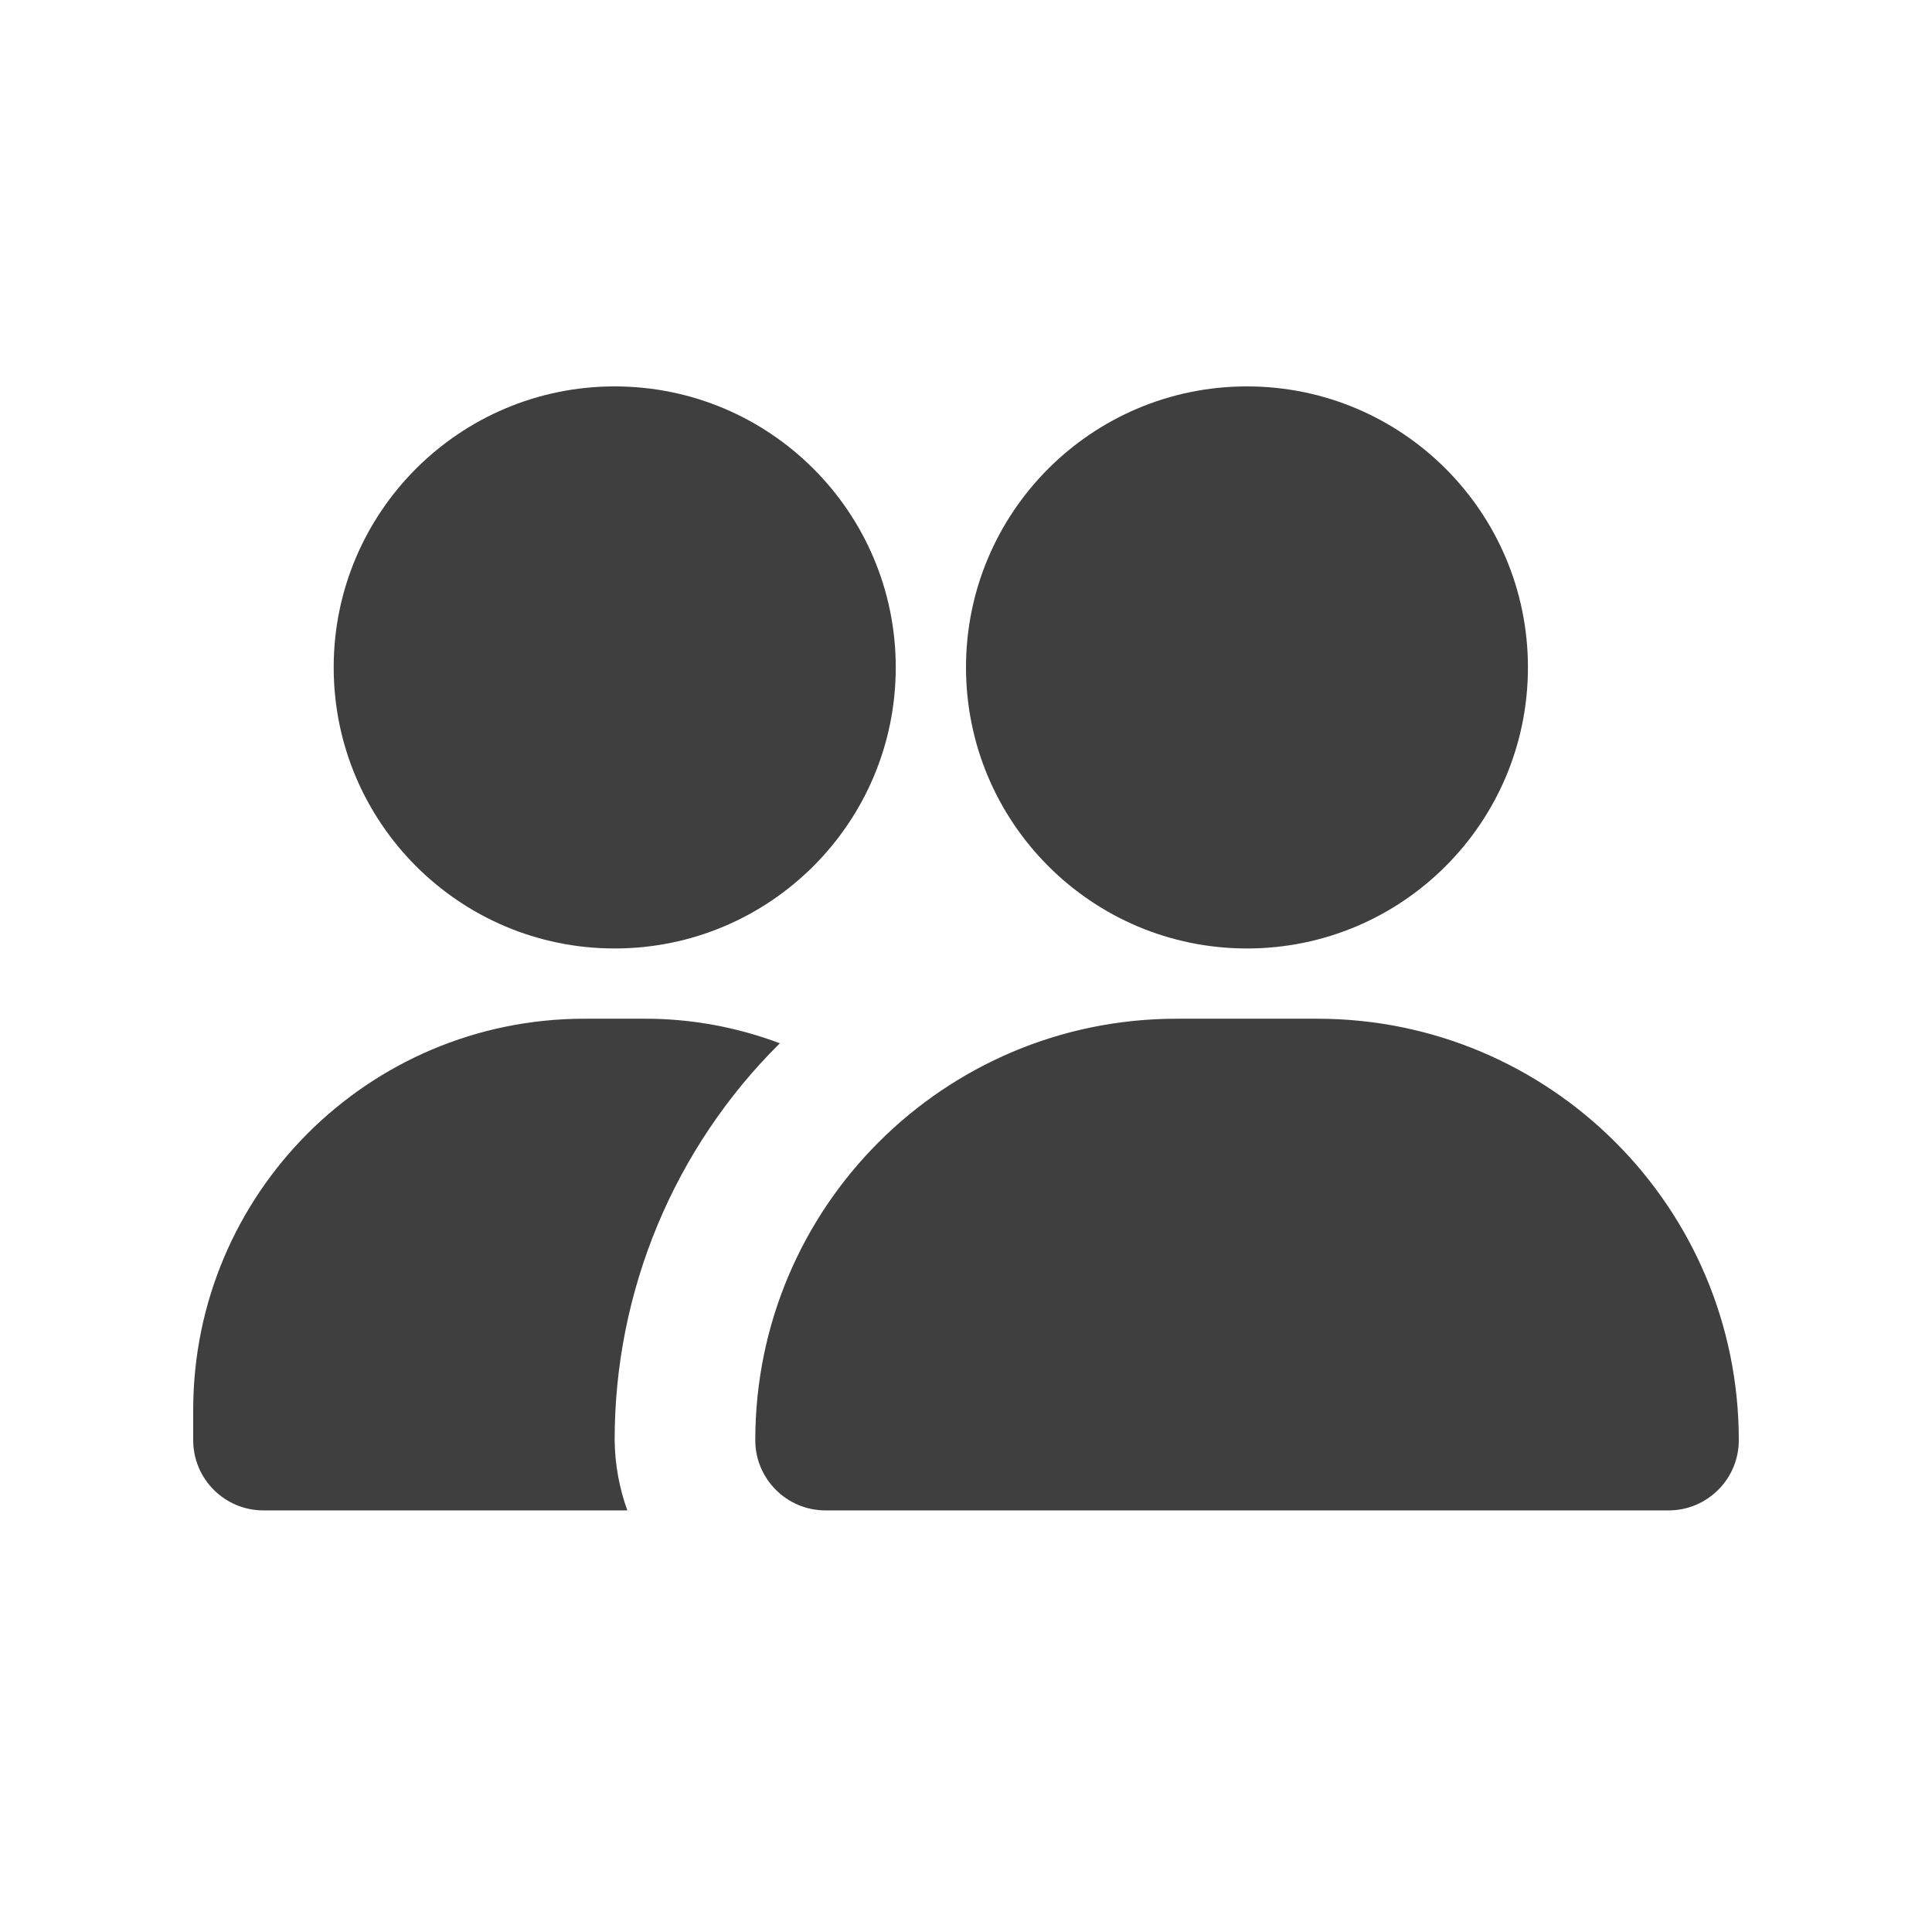<svg width="14" height="14" viewBox="0 0 14 14" fill="none" xmlns="http://www.w3.org/2000/svg">
<path d="M12.6 10.436C12.6 10.717 12.372 10.945 12.091 10.945H5.982C5.701 10.945 5.473 10.717 5.473 10.436C5.473 8.749 6.84 7.382 8.527 7.382H9.545C11.232 7.382 12.6 8.749 12.6 10.436H12.6ZM9.036 2.8C7.911 2.8 7 3.712 7 4.836C7 5.961 7.912 6.873 9.036 6.873C10.161 6.873 11.072 5.961 11.072 4.836C11.072 3.712 10.161 2.8 9.036 2.8ZM4.454 2.8C3.33 2.8 2.418 3.712 2.418 4.836C2.418 5.961 3.33 6.873 4.454 6.873C5.579 6.873 6.491 5.961 6.491 4.836C6.491 3.712 5.579 2.8 4.454 2.8ZM4.454 10.436C4.453 9.356 4.884 8.32 5.651 7.56C5.34 7.443 5.01 7.382 4.678 7.382H4.23C2.668 7.385 1.403 8.65 1.4 10.212V10.436C1.4 10.717 1.628 10.945 1.909 10.945H4.546C4.487 10.782 4.456 10.61 4.454 10.436Z" fill="#3F3F3F"/>
</svg>
